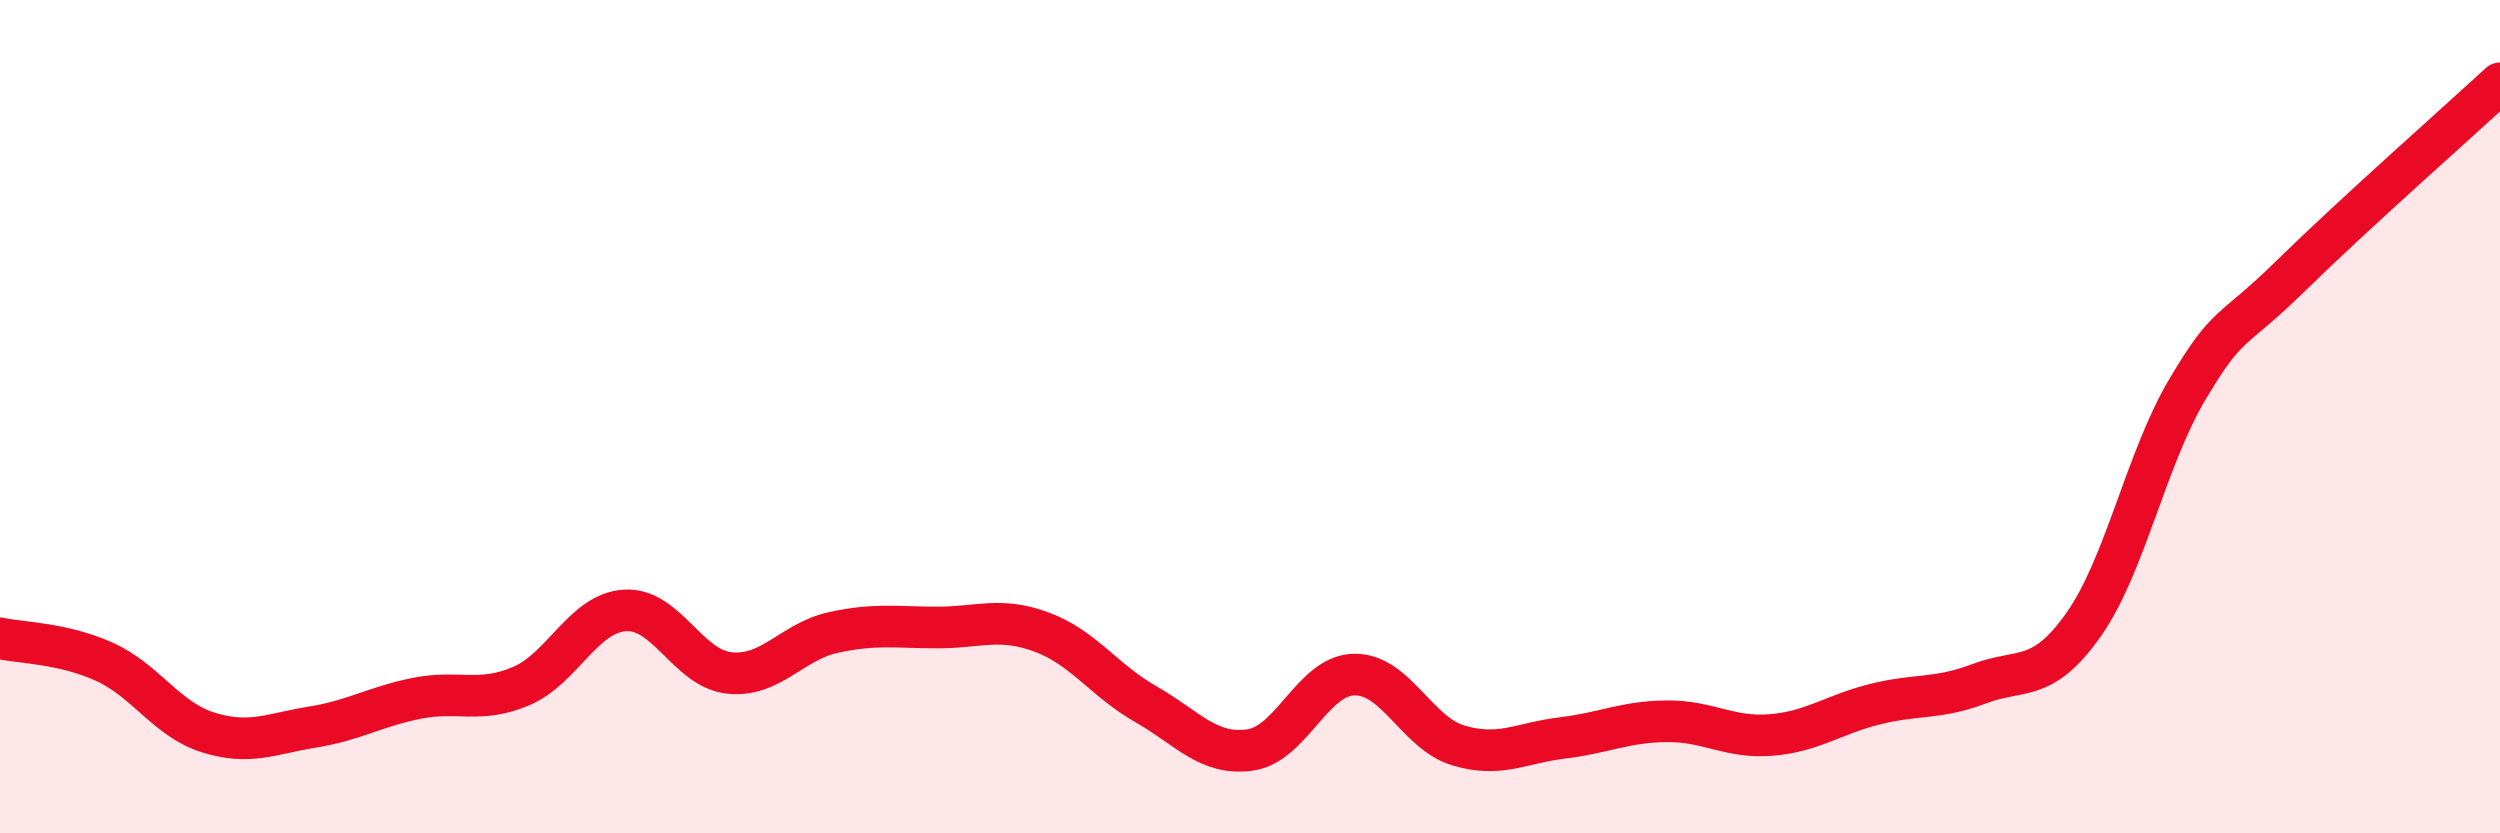 
    <svg width="60" height="20" viewBox="0 0 60 20" xmlns="http://www.w3.org/2000/svg">
      <path
        d="M 0,15.32 C 0.5,15.43 1.5,15.43 2.5,15.88 C 3.5,16.33 4,17.27 5,17.58 C 6,17.89 6.5,17.61 7.5,17.45 C 8.5,17.29 9,16.96 10,16.76 C 11,16.56 11.5,16.89 12.5,16.47 C 13.5,16.05 14,14.71 15,14.65 C 16,14.59 16.5,16.04 17.5,16.15 C 18.5,16.26 19,15.4 20,15.18 C 21,14.96 21.5,15.06 22.5,15.06 C 23.5,15.06 24,14.8 25,15.17 C 26,15.54 26.5,16.33 27.5,16.9 C 28.5,17.47 29,18.14 30,18 C 31,17.86 31.5,16.21 32.5,16.19 C 33.5,16.17 34,17.59 35,17.89 C 36,18.19 36.5,17.83 37.5,17.71 C 38.5,17.59 39,17.32 40,17.31 C 41,17.3 41.5,17.72 42.5,17.64 C 43.5,17.56 44,17.15 45,16.9 C 46,16.65 46.5,16.79 47.5,16.41 C 48.5,16.03 49,16.41 50,15 C 51,13.59 51.5,11.02 52.5,9.34 C 53.5,7.66 53.5,8.07 55,6.6 C 56.5,5.13 59,2.92 60,2L60 20L0 20Z"
        fill="#EB0A25"
        opacity="0.1"
        stroke-linecap="round"
        stroke-linejoin="round"
      />
      <path
        d="M 0,15.32 C 0.5,15.43 1.5,15.43 2.5,15.88 C 3.5,16.33 4,17.27 5,17.58 C 6,17.89 6.5,17.61 7.5,17.45 C 8.5,17.29 9,16.96 10,16.76 C 11,16.56 11.5,16.89 12.5,16.47 C 13.5,16.05 14,14.71 15,14.65 C 16,14.59 16.5,16.04 17.5,16.15 C 18.5,16.26 19,15.4 20,15.18 C 21,14.96 21.5,15.06 22.5,15.06 C 23.5,15.06 24,14.8 25,15.17 C 26,15.54 26.5,16.33 27.5,16.9 C 28.5,17.47 29,18.14 30,18 C 31,17.86 31.5,16.21 32.5,16.19 C 33.5,16.17 34,17.59 35,17.89 C 36,18.19 36.5,17.83 37.5,17.71 C 38.5,17.59 39,17.32 40,17.31 C 41,17.3 41.5,17.72 42.5,17.64 C 43.5,17.56 44,17.15 45,16.9 C 46,16.65 46.5,16.79 47.5,16.41 C 48.5,16.03 49,16.41 50,15 C 51,13.59 51.5,11.02 52.5,9.34 C 53.5,7.66 53.5,8.07 55,6.6 C 56.5,5.13 59,2.92 60,2"
        stroke="#EB0A25"
        stroke-width="1"
        fill="none"
        stroke-linecap="round"
        stroke-linejoin="round"
      />
    </svg>
  